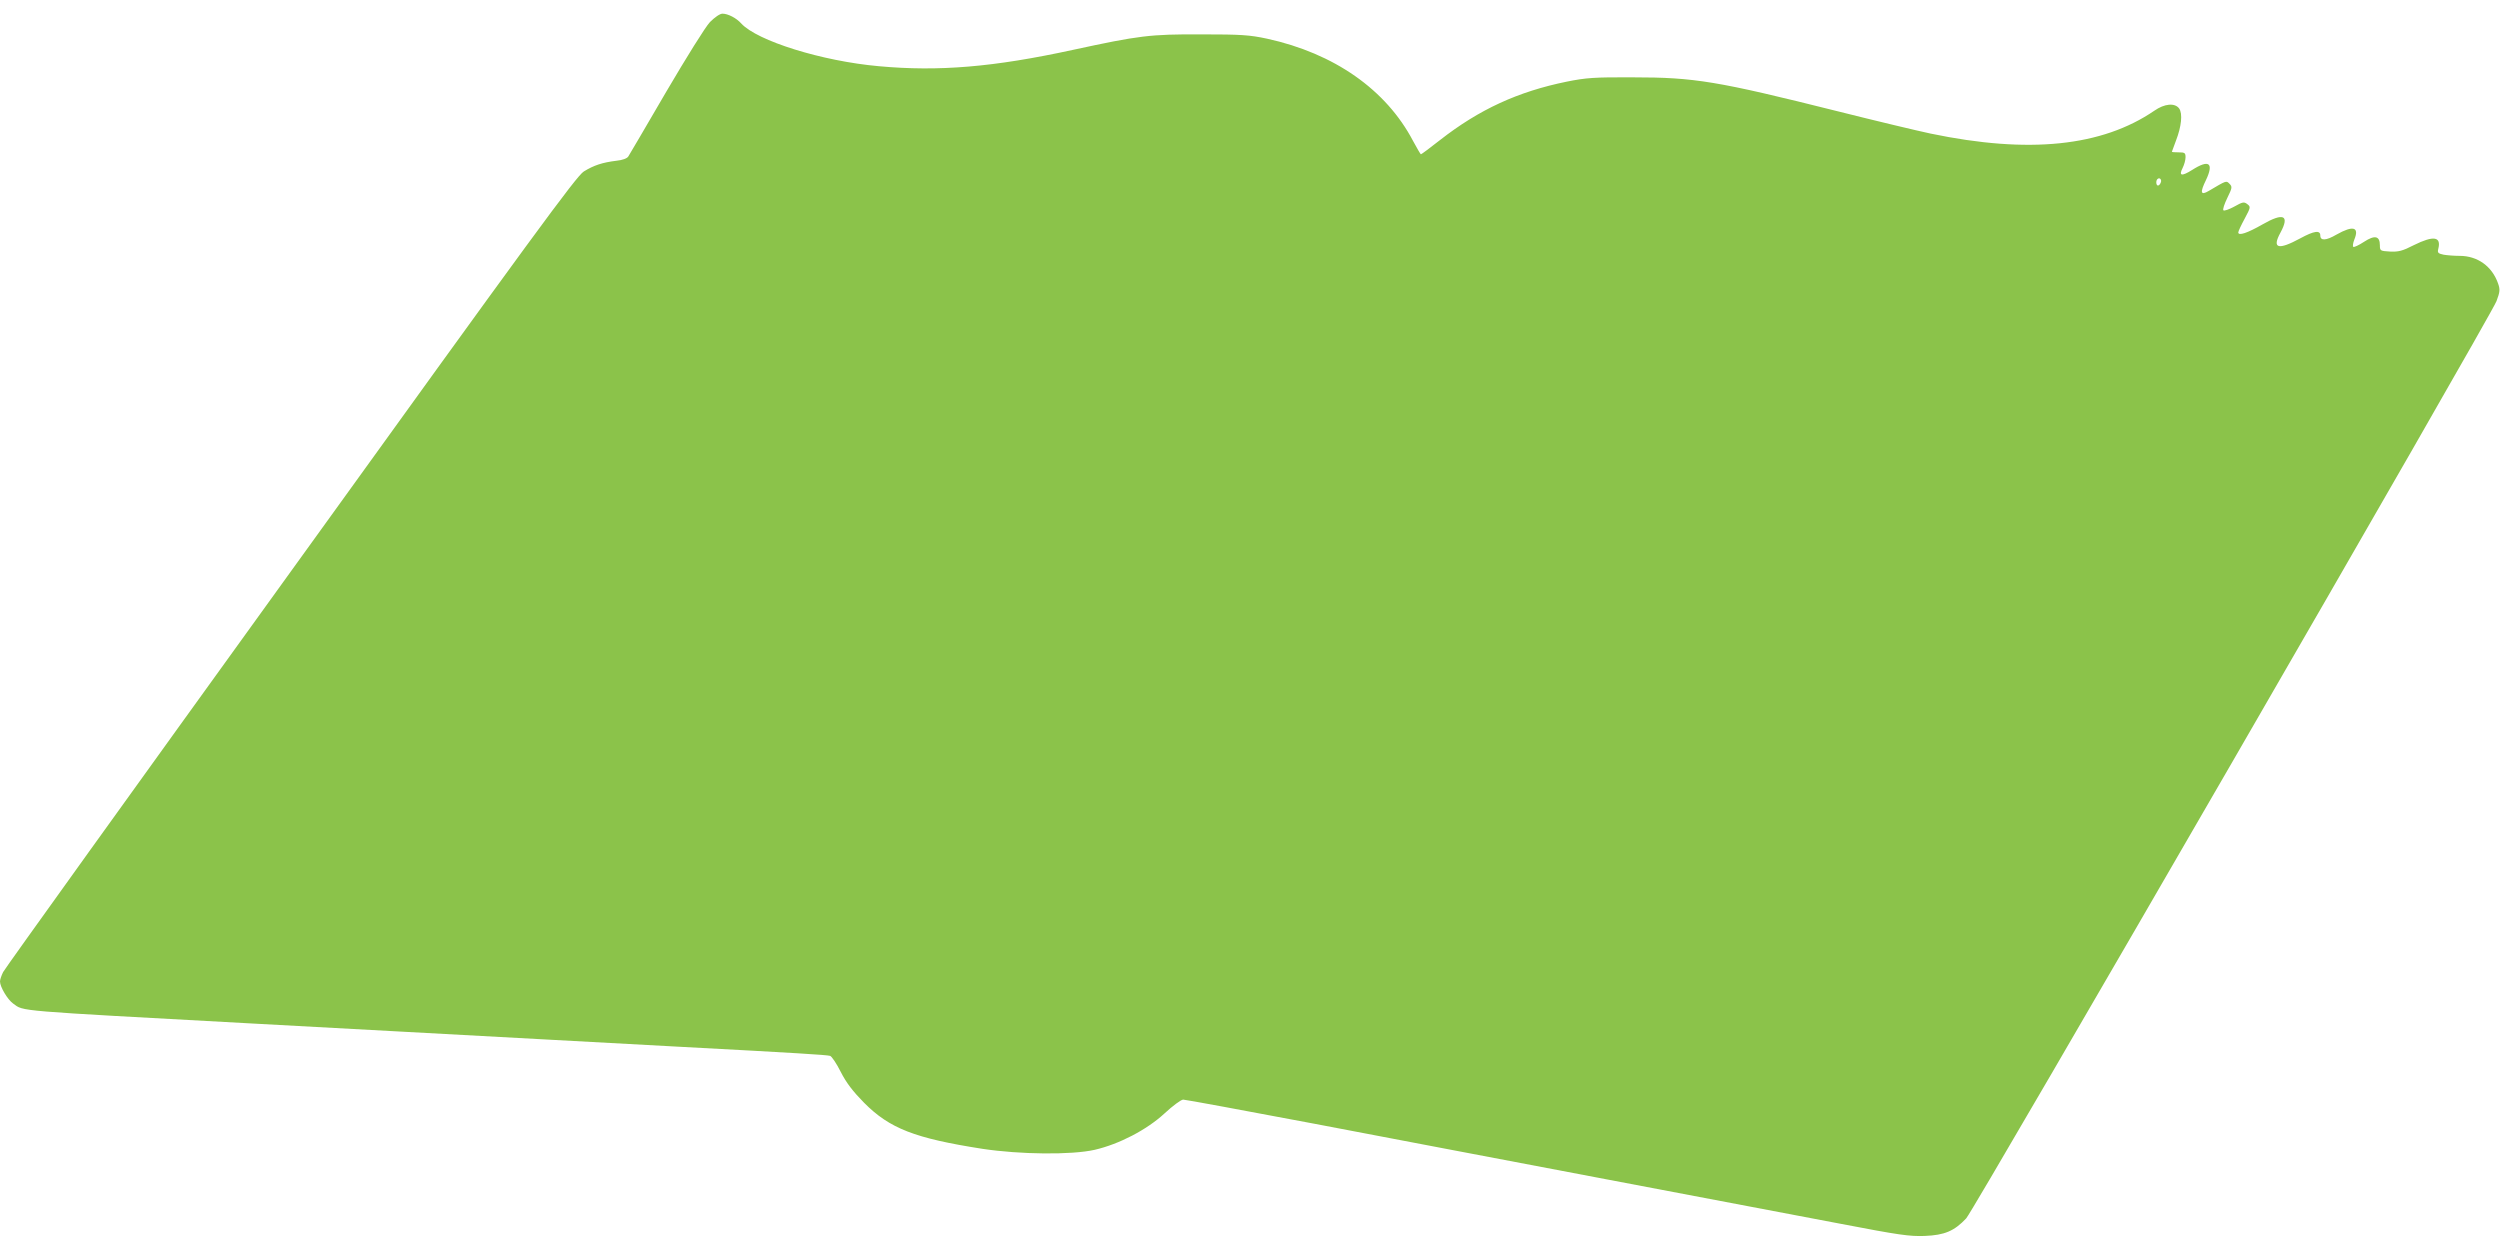 <?xml version="1.0" standalone="no"?>
<!DOCTYPE svg PUBLIC "-//W3C//DTD SVG 20010904//EN"
 "http://www.w3.org/TR/2001/REC-SVG-20010904/DTD/svg10.dtd">
<svg version="1.0" xmlns="http://www.w3.org/2000/svg"
 width="1280pt" height="640pt" viewBox="0 0 1280 640"
 preserveAspectRatio="xMidYMid meet">
<g transform="translate(0,640) scale(0.1,-0.1)"
fill="#8bc34a" stroke="none">
<path d="M3635 6287 c-23 -24 -120 -180 -224 -357 -101 -173 -188 -322 -194
-331 -6 -10 -30 -19 -61 -22 -72 -9 -115 -23 -167 -55 -38 -24 -260 -327
-1500 -2048 -801 -1110 -1464 -2033 -1473 -2051 -9 -18 -16 -39 -16 -48 0 -28
39 -93 67 -113 57 -41 -6 -35 1218 -102 198 -11 529 -29 735 -40 206 -11 537
-29 735 -40 198 -11 529 -29 735 -40 582 -31 744 -41 760 -46 8 -2 33 -39 54
-81 29 -57 62 -100 120 -159 131 -132 260 -182 606 -236 192 -29 456 -32 575
-5 125 29 266 102 357 186 42 39 85 71 96 71 11 0 314 -56 674 -124 359 -69
1036 -197 1503 -286 468 -89 1003 -190 1190 -226 297 -57 352 -65 430 -62 101
4 151 25 212 90 39 41 2687 4621 2715 4696 18 48 19 60 8 91 -31 88 -105 141
-197 141 -28 0 -65 3 -82 6 -28 6 -32 10 -27 30 16 63 -24 69 -125 19 -58 -30
-79 -35 -122 -33 -50 3 -52 4 -52 32 0 48 -26 54 -81 18 -26 -17 -51 -29 -55
-26 -4 2 -2 19 5 37 27 65 -6 74 -91 26 -53 -31 -83 -33 -83 -5 0 29 -32 24
-102 -14 -114 -62 -147 -53 -102 29 48 89 16 104 -92 42 -77 -44 -124 -60
-124 -41 0 6 15 38 33 71 31 58 31 60 13 74 -17 13 -24 11 -67 -13 -26 -14
-51 -23 -55 -19 -5 4 5 33 20 64 25 51 26 57 11 72 -17 17 -14 18 -107 -37
-41 -24 -45 -8 -13 57 41 87 15 106 -71 51 -54 -34 -70 -31 -49 10 8 16 15 40
15 55 0 22 -4 25 -35 25 -19 0 -35 1 -35 3 0 1 10 27 21 57 28 72 35 139 16
165 -22 29 -74 25 -127 -12 -268 -183 -642 -222 -1145 -117 -66 14 -280 65
-475 114 -619 155 -733 174 -1050 174 -196 1 -239 -2 -338 -22 -250 -51 -448
-142 -649 -299 -51 -40 -95 -73 -98 -73 -2 0 -20 31 -40 68 -138 263 -404 449
-748 524 -89 19 -132 22 -337 22 -263 1 -317 -6 -655 -79 -409 -89 -689 -112
-995 -84 -292 26 -624 130 -705 219 -25 28 -68 50 -96 50 -13 0 -39 -18 -64
-43z m7428 -822 c-3 -8 -9 -15 -14 -15 -10 0 -12 24 -3 33 11 11 24 -3 17 -18z"/>
</g>
</svg>
